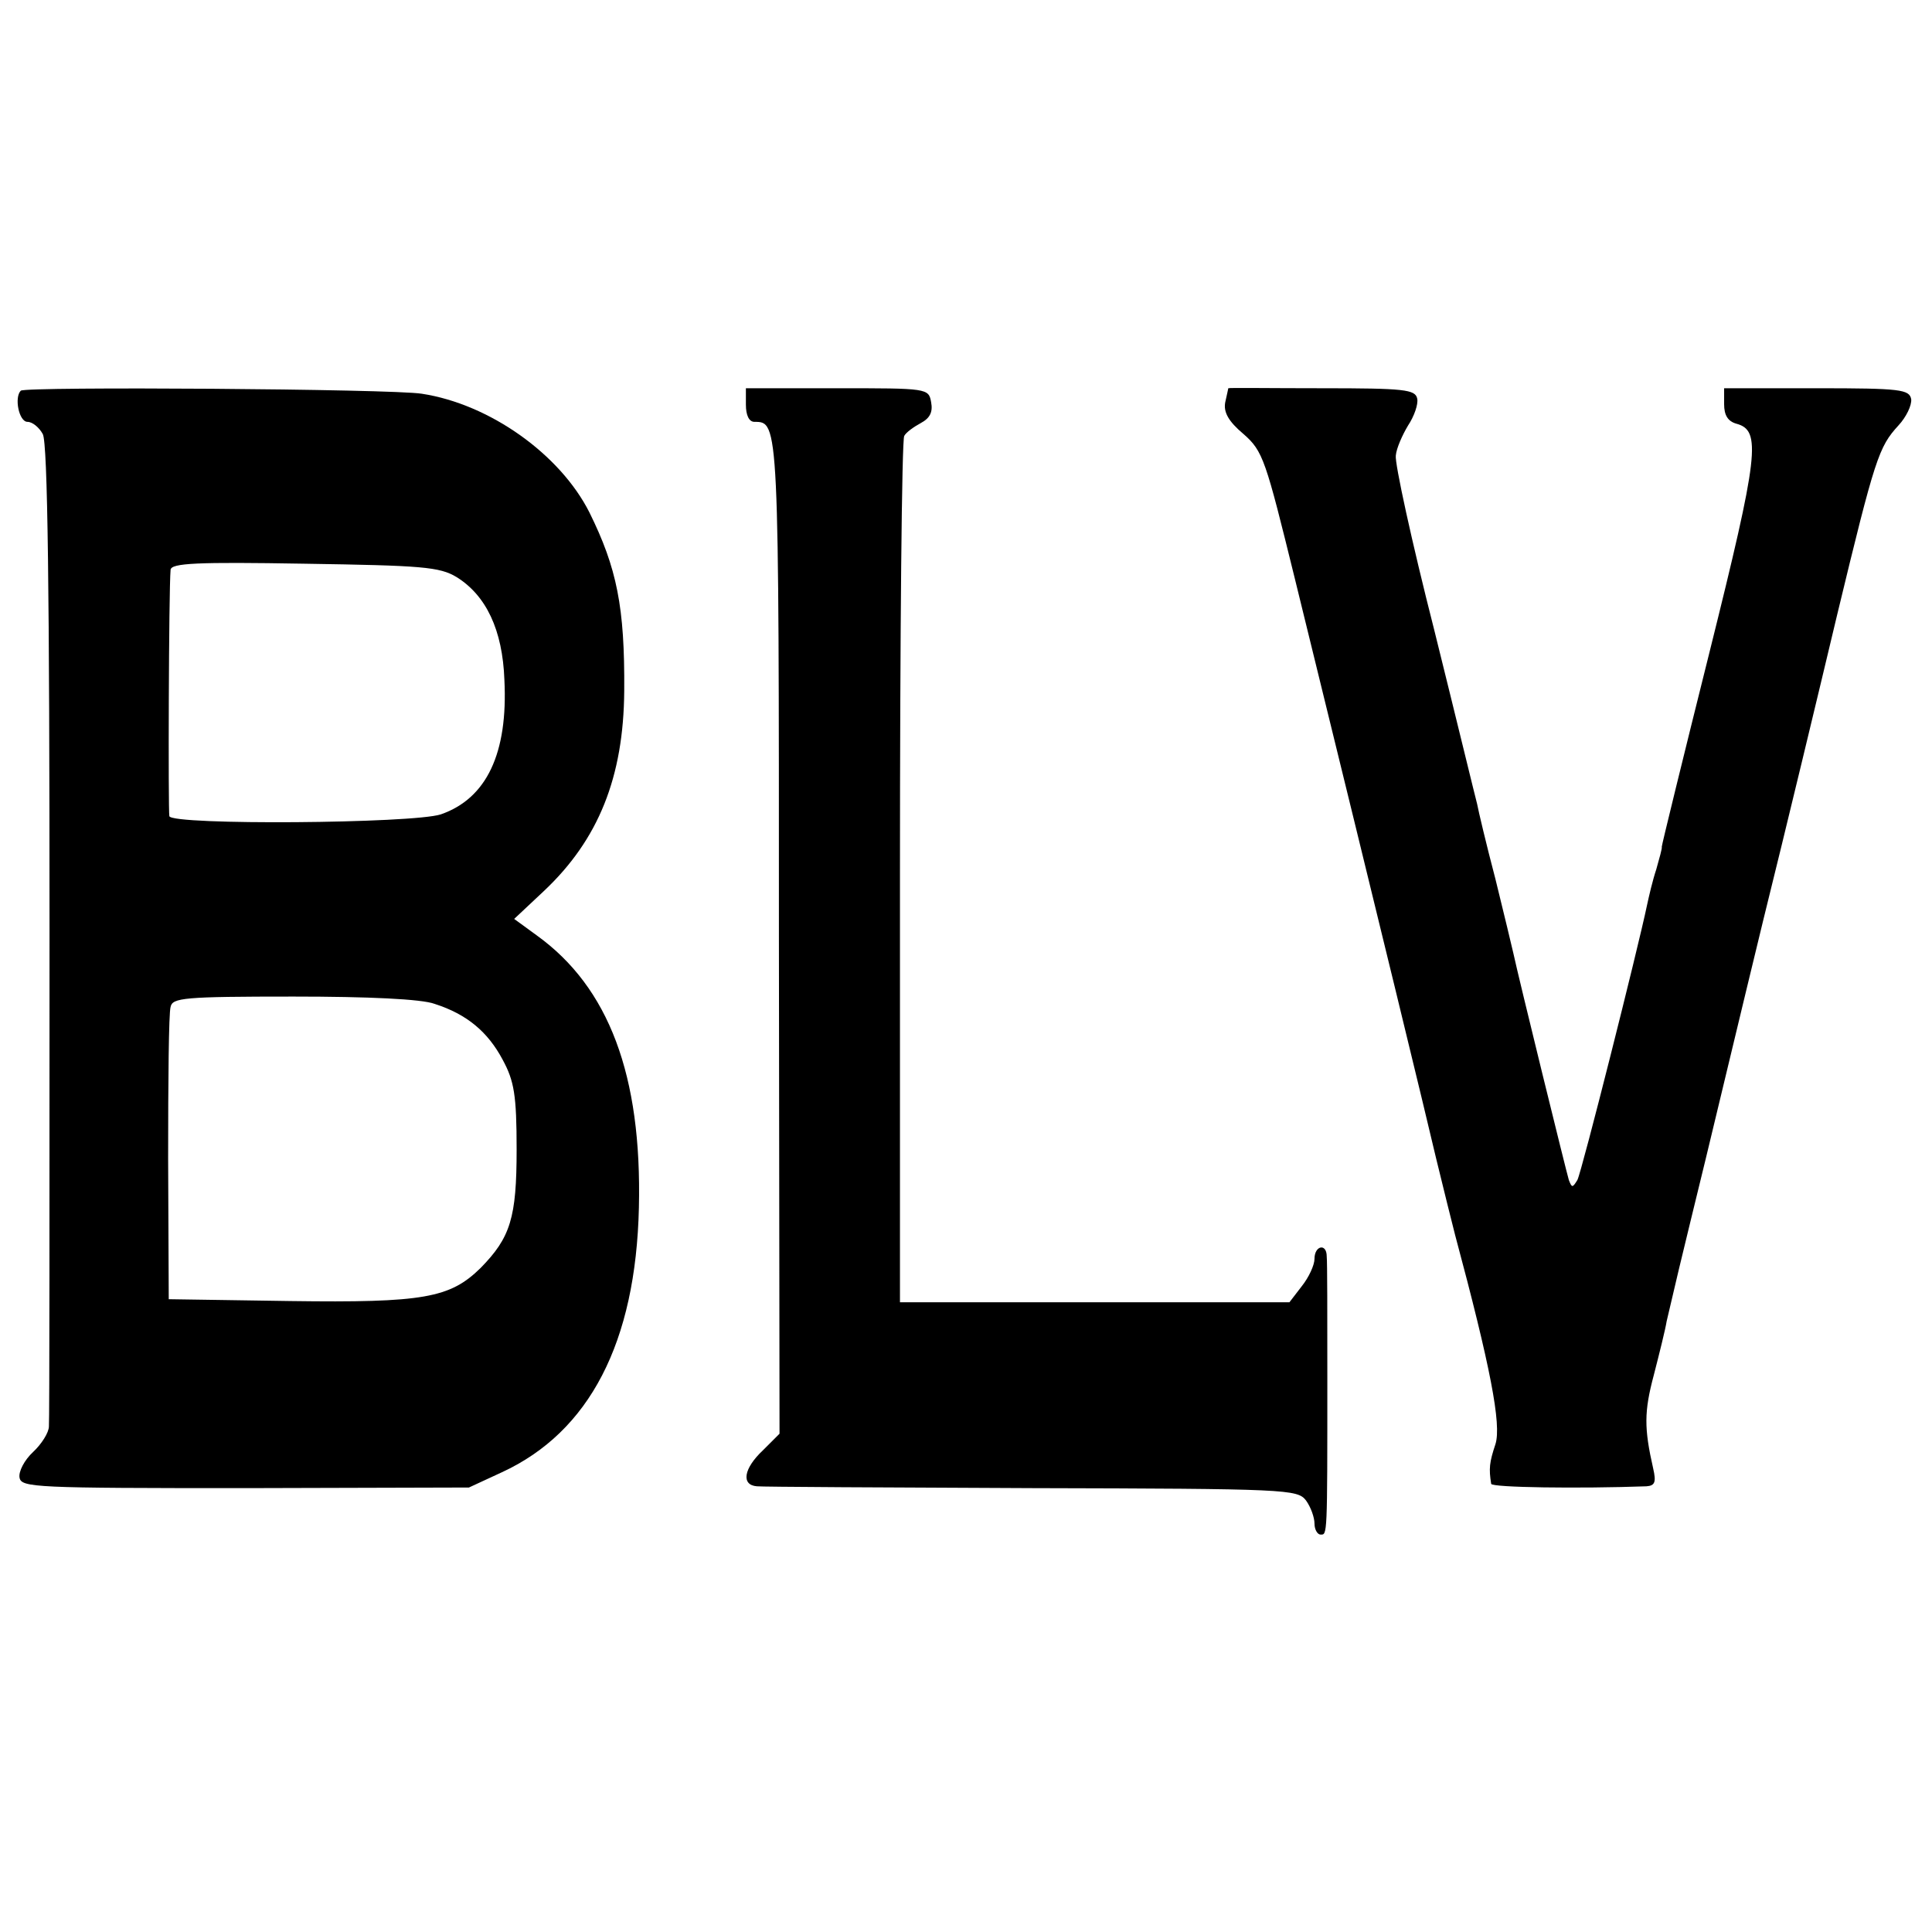 <?xml version="1.0" standalone="no"?>
<!DOCTYPE svg PUBLIC "-//W3C//DTD SVG 20010904//EN"
 "http://www.w3.org/TR/2001/REC-SVG-20010904/DTD/svg10.dtd">
<svg version="1.0" xmlns="http://www.w3.org/2000/svg"
 width="316pt" height="316pt" viewBox="0 0 316 316"
 preserveAspectRatio="xMidYMid meet">
<g transform="translate(0,316) scale(0.1,-0.1)"
fill="#000000" stroke="none">
<path d="M34 2521 c-11 -11 -3 -51 11 -51 8 0 19 -9 25 -20 8 -15 11 -258 11
-813 0 -436 0 -800 -1 -810 0 -10 -12 -29 -26 -42 -14 -13 -24 -32 -22 -42 3
-16 26 -17 369 -17 l366 1 54 25 c143 66 219 212 224 433 5 216 -49 360 -167
445 l-37 27 49 46 c89 84 130 186 131 327 1 137 -12 201 -57 292 -48 95 -163
177 -274 194 -49 8 -648 12 -656 5z m713 -305 c48 -30 75 -86 78 -168 6 -120
-29 -194 -104 -220 -46 -15 -439 -18 -444 -3 -2 9 -1 368 2 403 1 11 43 13
219 10 192 -3 221 -5 249 -22z m-36 -698 c53 -17 87 -46 111 -91 19 -35 23
-58 23 -147 0 -112 -10 -144 -59 -194 -50 -49 -93 -57 -311 -54 l-199 3 -1
230 c0 127 1 238 4 248 3 15 21 17 201 17 122 0 210 -4 231 -12z"/>
<path d="M1220 2498 c0 -17 5 -28 14 -28 40 0 40 2 40 -843 l1 -812 -27 -27
c-32 -30 -36 -57 -10 -59 9 -1 212 -2 450 -3 417 -1 434 -2 448 -20 8 -11 14
-28 14 -38 0 -10 5 -18 10 -18 11 0 11 -5 11 255 0 102 0 192 -1 200 0 22 -20
18 -20 -4 0 -10 -9 -30 -21 -45 l-20 -26 -318 0 -319 0 0 704 c0 387 3 708 7
713 3 6 16 15 27 21 15 8 20 18 17 34 -4 23 -6 23 -154 23 l-149 0 0 -27z"/>
<path d="M2009 2525 c0 0 -2 -10 -5 -23 -3 -16 5 -31 30 -52 32 -28 36 -42 84
-237 149 -607 212 -867 231 -948 12 -49 26 -106 31 -125 58 -216 76 -310 66
-342 -10 -30 -11 -40 -7 -65 1 -6 143 -8 254 -4 14 1 16 7 11 29 -15 66 -15
93 1 153 9 35 19 75 21 88 3 13 12 51 20 85 8 34 28 115 44 181 16 66 58 242
94 390 37 149 91 374 121 500 62 257 68 274 100 309 13 14 22 33 21 43 -3 16
-17 18 -154 18 l-152 0 0 -26 c0 -18 6 -28 20 -32 41 -11 37 -49 -44 -374 -43
-172 -78 -315 -78 -318 1 -2 -4 -19 -9 -37 -6 -18 -12 -44 -15 -58 -15 -72
-107 -437 -114 -450 -8 -13 -9 -13 -14 0 -4 13 -82 330 -91 372 -2 9 -15 63
-29 120 -15 57 -28 112 -30 123 -3 11 -34 139 -70 284 -37 145 -65 274 -63
286 1 12 11 34 20 49 10 15 17 35 15 44 -3 15 -21 17 -156 17 -83 0 -152 1
-153 0z"/>
</g>
</svg>
